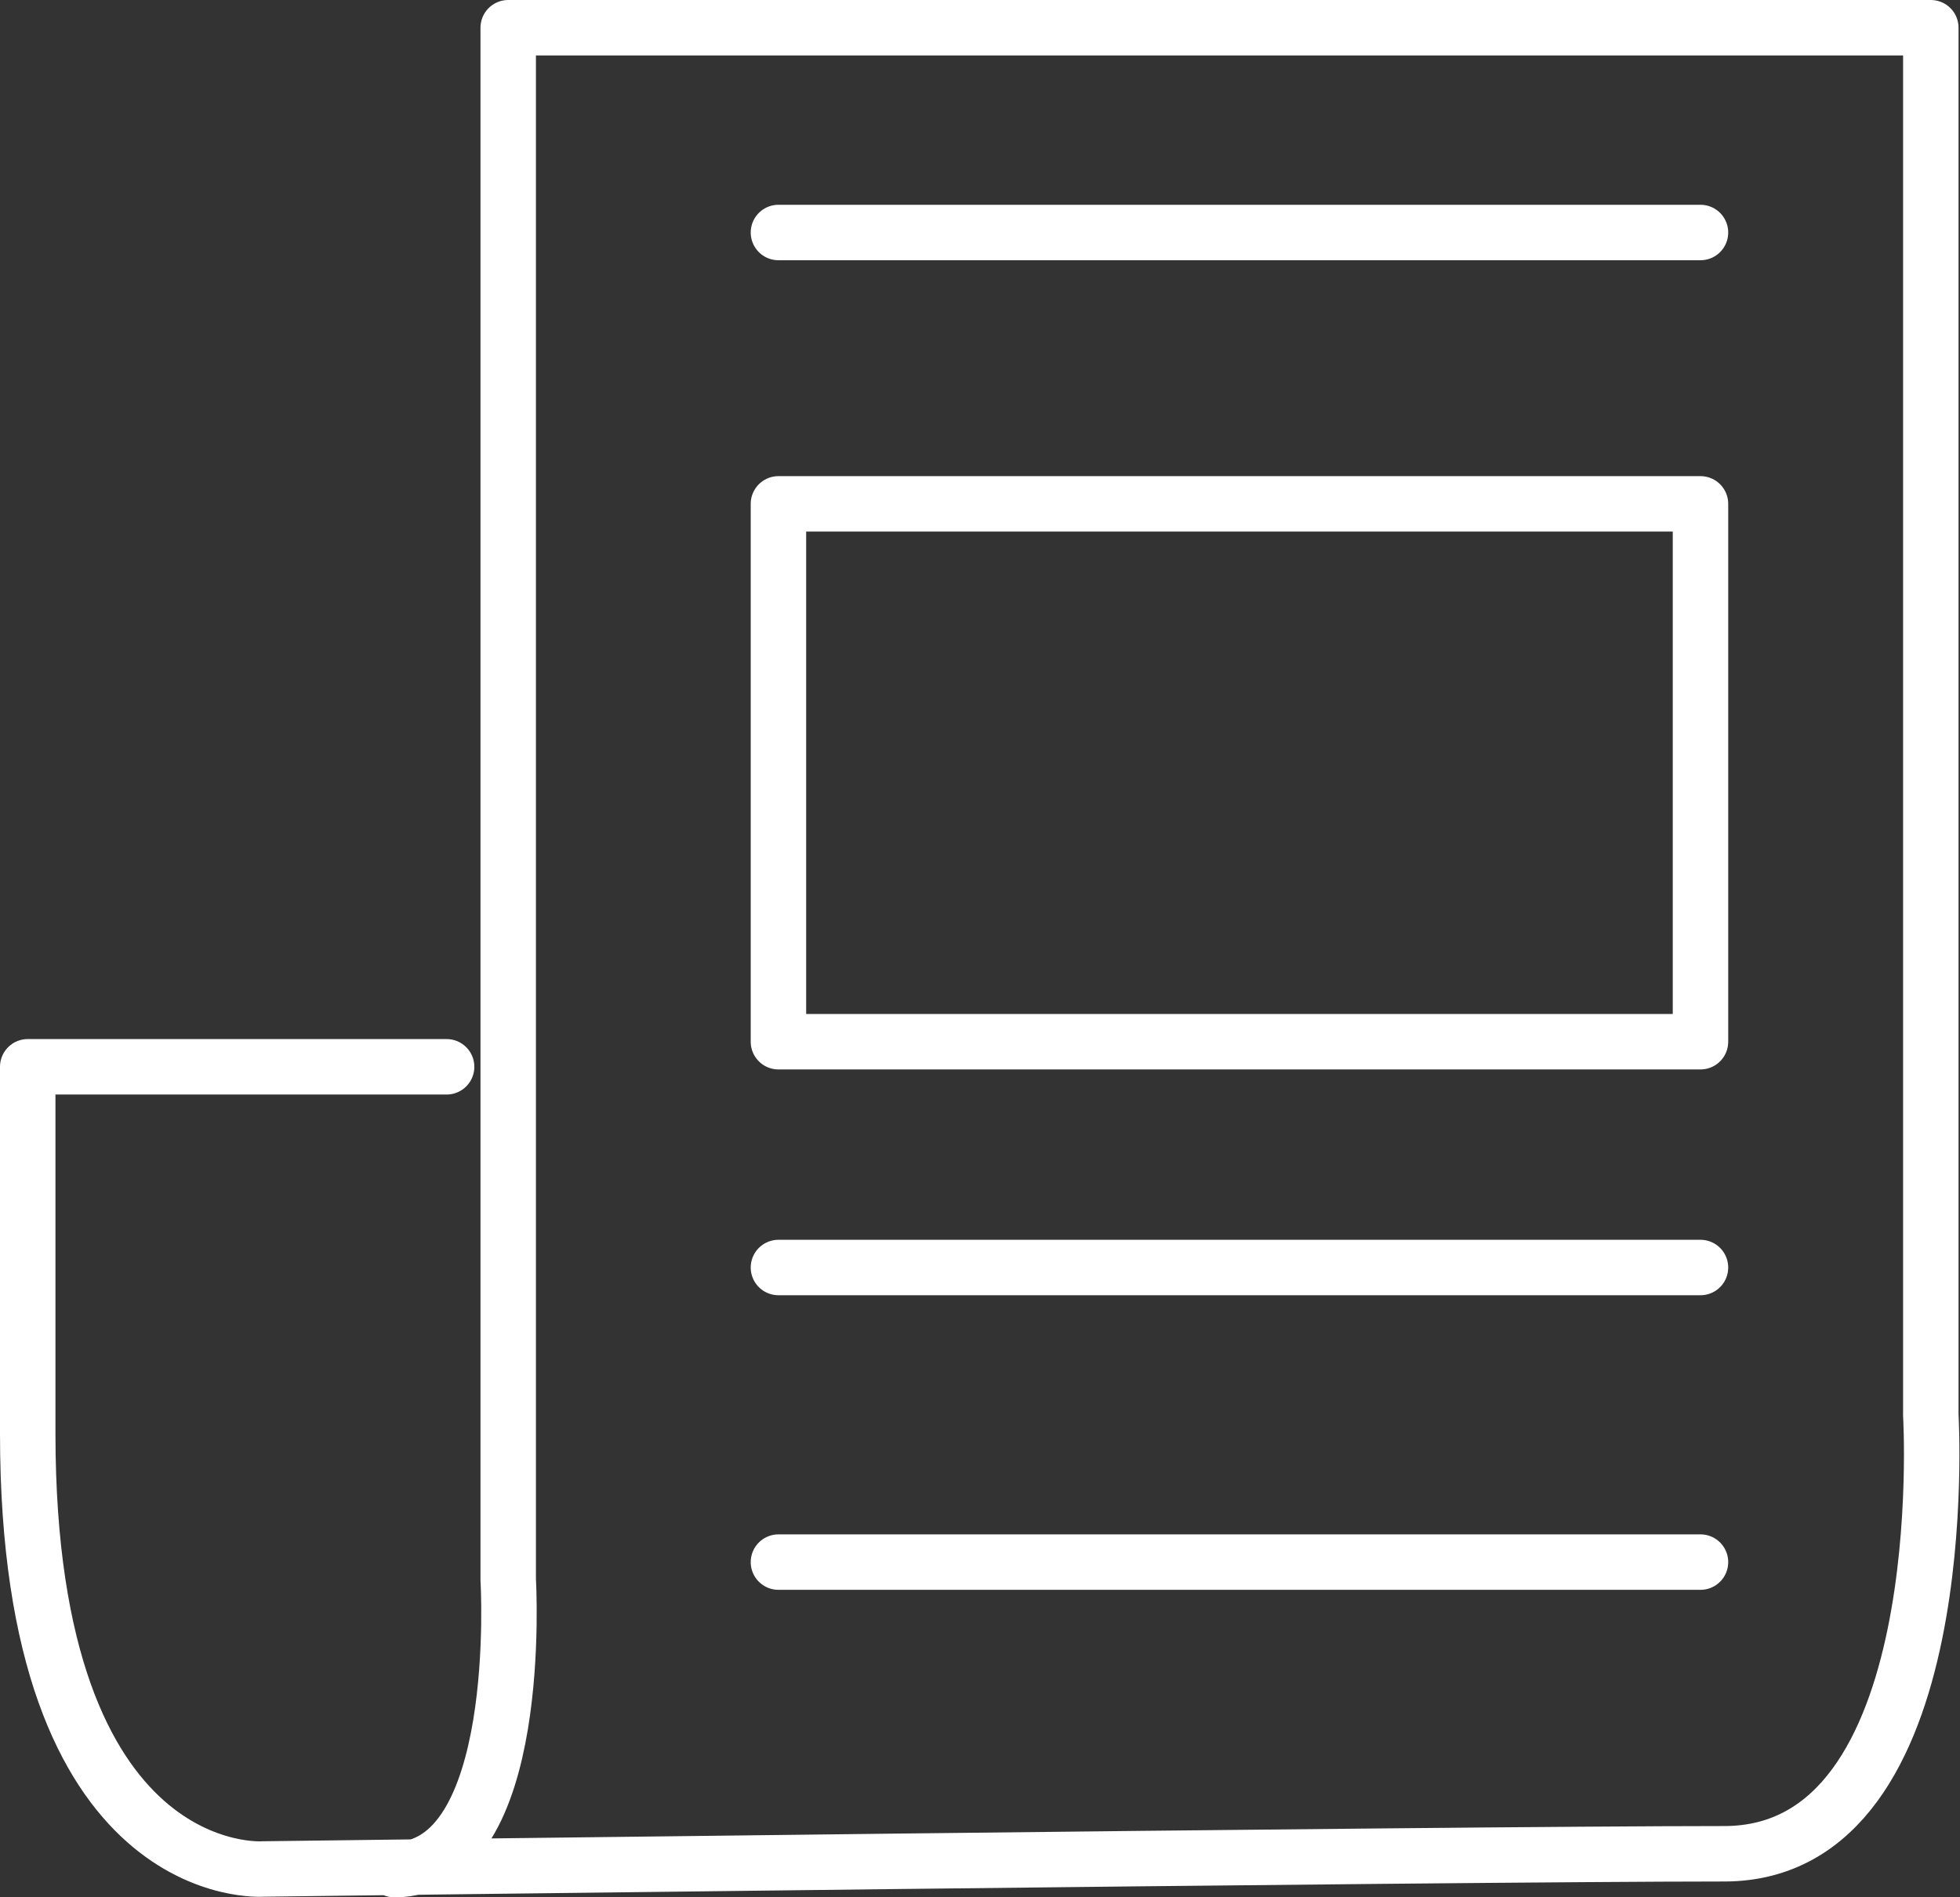 <svg height="102.659" viewBox="0 0 106.032 102.659" width="106.032" xmlns="http://www.w3.org/2000/svg"><rect x="0" y="0" width="106.032" height="102.659" fill="#333333" stroke="none"/><g fill="none" stroke="#fff" stroke-linecap="round" stroke-linejoin="round" stroke-width="3"><path d="m20.338 100.159c7.1 0 6.155-15.682 6.155-15.682v-83.977h76.96v75.078s1.411 23.722-11.174 23.722c-14.82 0-79.038.823-79.038.823s-12.741.977-12.741-23.565v-19.838h22.661" transform="translate(1 1)"/><path d="m91.993 12.58h-49.881"/><path d="m91.993 68.58h-49.881"/><path d="m91.993 84.519h-49.881"/><path d="m42.112 27.262h49.881v29.101h-49.881z"/></g></svg>